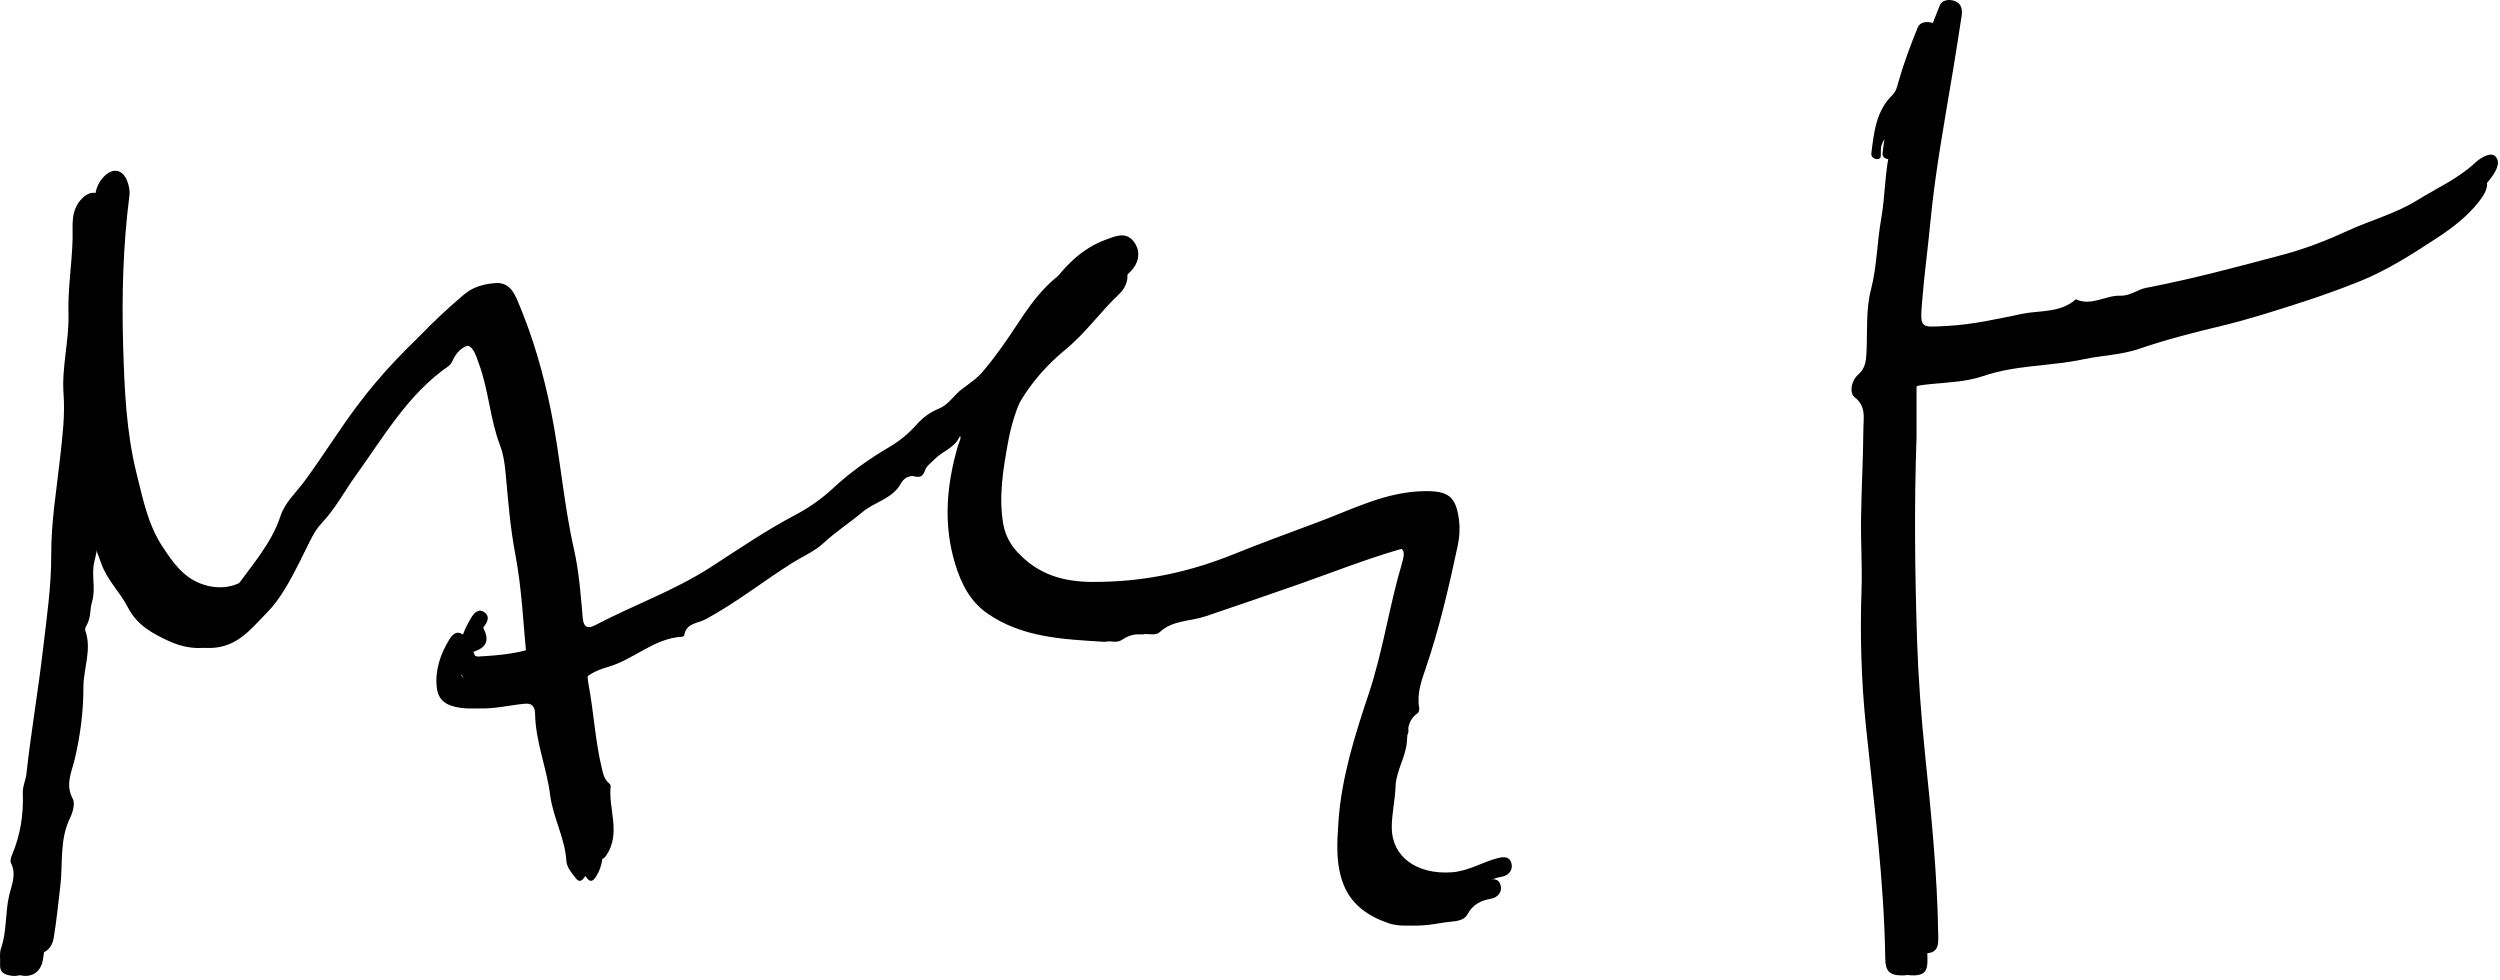 <svg width="454" height="178" viewBox="0 0 454 178" fill="none" xmlns="http://www.w3.org/2000/svg">
<path d="M198.18 109.65C206.4 109.5 214.29 107.77 221.93 104.69C226.96 102.67 232.06 100.78 237.12 98.91C243.49 96.56 249.73 93.24 256.82 93.18C261.15 93.14 262.47 94.23 263 98.52C263.19 100.09 263.07 101.65 262.73 103.22C261.13 110.69 259.42 118.12 256.94 125.37C256.16 127.65 255.29 130.05 255.77 132.61C255.82 132.89 255.68 133.37 255.47 133.51C253.61 134.78 253.67 136.78 253.53 138.65C253.33 141.49 251.58 143.93 251.47 146.77C251.38 149.3 250.77 151.84 250.78 154.3C250.8 159.58 255.32 162.86 261.72 162.4C264.69 162.18 267.16 160.58 269.94 159.85C271.19 159.52 272.21 159.51 272.53 160.83C272.82 162.03 271.95 162.98 270.83 163.19C268.93 163.54 267.5 164.19 266.5 166.03C265.73 167.45 263.78 167.28 262.42 167.5C259.75 167.94 256.74 168.48 254.31 167.68C250.86 166.54 247.58 164.52 246.05 160.69C244.55 156.92 244.84 153.03 245.1 149.15C245.66 141.13 248.11 133.43 250.61 125.95C253.22 118.12 254.32 110 256.67 102.16C257.47 99.5 256.59 99.05 253.99 99.82C247.9 101.61 242 103.93 236.03 106.04C230.34 108.05 224.61 109.99 218.9 111.93C216.15 112.86 212.94 112.6 210.6 114.8C209.99 115.37 209 115.17 208.18 115.14C206.66 115.1 205.2 115.17 203.89 116.11C203.51 116.38 202.95 116.57 202.48 116.54C195.13 116.08 187.72 115.8 181.35 111.4C178.2 109.22 176.57 105.93 175.5 102.42C173.29 95.19 173.93 87.99 176.03 80.84C176.23 80.16 176.86 79.3 176.1 78.78C175.42 78.32 174.47 78.88 174.17 79.49C173.22 81.42 171.1 81.95 169.75 83.38C169.12 84.04 168.29 84.55 167.98 85.42C167.61 86.47 167.14 86.8 165.97 86.49C165.03 86.24 164.04 87 163.66 87.71C162.12 90.6 158.86 91.1 156.61 93C154.32 94.93 151.77 96.56 149.56 98.62C147.91 100.15 145.74 101.05 143.87 102.23C138.58 105.57 133.66 109.48 128.13 112.46C126.7 113.23 124.59 113.13 124.26 115.38C124.24 115.48 124 115.62 123.86 115.63C118.76 115.91 115.13 119.76 110.42 121.11C105.7 122.46 104.23 124.7 104.91 128.26C105.88 133.38 106.12 138.61 107.37 143.69C107.57 144.51 107.74 145.31 108.34 145.94C108.57 146.18 108.96 146.48 108.93 146.71C108.48 150.87 110.83 155.19 108.2 159.25C107.57 160.22 107.08 160.13 106.52 159.38C105.82 158.46 104.97 157.53 104.89 156.34C104.63 152.16 102.46 148.46 101.94 144.35C101.31 139.39 99.29 134.69 99.21 129.63C99.18 127.71 98.01 127.63 96.5 127.7C92.86 127.87 89.37 129.05 85.59 128.52C83.01 128.16 81.62 127.12 81.36 124.87C81.01 121.78 81.97 118.84 83.59 116.2C84.05 115.44 84.86 114.36 86.02 115.19C86.93 115.84 86.67 116.79 86.05 117.61C85.95 117.74 85.76 117.95 85.8 118.02C86.94 120.22 86.49 121.56 83.97 122.38C83.36 122.58 84.35 123.25 84.88 123.22C88.9 122.99 92.91 122.65 96.68 121.03C97.33 120.75 97.75 120.4 97.67 119.54C97.06 113.2 96.8 106.84 95.6 100.55C94.67 95.68 94.3 90.69 93.84 85.74C93.68 84.06 93.44 82.45 92.85 80.89C91 76.06 90.79 70.82 88.98 65.98C88.45 64.56 88.08 62.79 86.45 62.62C84.65 62.43 83.13 63.5 82.3 65.27C82.09 65.71 81.85 66.21 81.47 66.47C74.03 71.61 69.68 79.35 64.55 86.44C62.52 89.25 60.92 92.35 58.5 94.91C56.6 96.92 55.67 99.6 54.43 102.02C52.72 105.36 50.93 108.82 48.38 111.36C46.22 113.52 44.18 116.22 40.88 117.24C37.92 118.16 35.04 117.49 32.62 116.37C29.79 115.07 26.89 113.51 25.25 110.28C23.86 107.54 21.49 105.36 20.43 102.32C19.5 99.62 18.22 97.03 17.68 94.2C17.6 93.77 17.51 93.26 17.01 93.32C16.29 93.4 16.58 94.03 16.54 94.49C16.19 98.32 16.14 102.21 15.18 105.95C14.55 108.4 15.5 110.81 14.74 113.31C14.35 114.61 14.56 116.2 13.77 117.53C13.61 117.8 13.42 118.22 13.52 118.47C14.76 121.97 13.17 125.4 13.18 128.88C13.19 133.22 12.61 137.6 11.6 141.89C11.05 144.2 9.85 146.47 11.25 149.05C11.71 149.91 11.25 151.55 10.73 152.6C8.81 156.55 9.49 160.86 8.98 164.98C8.6 168.09 8.31 171.22 7.79 174.31C7.38 176.74 5.42 177.77 3.12 176.94C2.12 176.58 2.01 175.82 2.05 174.95C2.09 174.04 1.92 173.07 2.21 172.25C3.32 169.07 2.95 165.67 3.73 162.47C4.21 160.53 5.03 158.73 4.03 156.72C3.85 156.35 4.01 155.72 4.2 155.28C5.75 151.67 6.33 147.87 6.18 143.98C6.13 142.75 6.7 141.74 6.83 140.58C7.65 133.04 8.96 125.55 9.83 118.04C10.5 112.3 11.37 106.48 11.34 100.64C11.32 94.75 12.31 88.94 12.95 83.11C13.38 79.26 13.86 75.39 13.58 71.58C13.21 66.64 14.61 61.9 14.47 56.99C14.34 52.47 15.1 47.92 15.22 43.38C15.28 40.85 14.82 38.36 16.78 36.2C18.36 34.45 20.21 34.58 21.12 36.82C21.45 37.64 21.65 38.63 21.54 39.5C20.38 48.58 20.13 57.71 20.4 66.83C20.63 74.6 20.95 82.44 22.85 90.03C23.99 94.58 24.9 99.28 27.58 103.32C29.33 105.95 31.11 108.57 34.19 109.86C38 111.45 42.18 110.64 44.48 107.29C47.51 102.88 51.27 98.92 53 93.64C53.8 91.21 55.86 89.38 57.37 87.33C60.64 82.88 63.54 78.18 66.85 73.75C71.39 67.69 76.52 62.36 82.27 57.5C83.98 56.05 85.9 55.57 88 55.4C90.43 55.21 91.37 57.06 92.1 58.78C94.8 65.13 96.69 71.7 98.07 78.49C99.77 86.86 100.38 95.39 102.27 103.73C103.19 107.81 103.5 112.05 103.86 116.23C104.03 118.17 105.03 118.1 106.16 117.51C113.09 113.86 120.5 111.26 127.16 106.95C132.17 103.71 137.13 100.31 142.47 97.5C144.78 96.29 147.18 94.65 149.26 92.71C152.37 89.8 155.91 87.3 159.62 85.12C161.43 84.06 163.04 82.72 164.41 81.18C165.61 79.84 166.89 78.86 168.58 78.18C170.36 77.47 171.32 75.62 172.95 74.48C178.85 70.36 183 64.66 186.96 58.61C189.89 54.13 193.37 49.47 198.94 47.48C200.66 46.86 202.52 45.99 203.95 47.9C205.43 49.86 204.64 52.07 203.26 53.38C199.85 56.59 197.19 60.44 193.51 63.46C187 68.81 182.64 75.69 181.11 84.23C180.22 89.16 179.38 93.99 180.2 99.02C180.66 101.83 182.13 103.83 184.21 105.62C188.25 109.16 193.07 109.83 198.18 109.65Z" fill="black"/>
<path d="M346.08 83.34C345.64 95.7 345.78 108.07 346.18 120.41C346.41 127.26 346.93 134.15 347.63 141C348.76 151.94 349.86 162.89 350.02 173.91C350.05 175.74 350 177.12 347.48 177.13C345.19 177.14 344.43 176.35 344.4 174.12C344.2 159.99 342.35 146 340.9 131.97C340.05 123.73 339.8 115.42 340.09 107.1C340.24 102.79 339.94 98.48 340 94.16C340.08 88.69 340.39 83.21 340.43 77.74C340.44 75.82 340.96 73.77 338.82 72.12C337.88 71.4 338.18 69.16 339.45 68.06C340.83 66.86 340.93 65.4 341 63.79C341.17 60.06 340.87 56.19 341.79 52.65C342.9 48.34 342.9 43.96 343.67 39.66C344.44 35.35 344.28 30.9 345.42 26.63C345.56 26.1 345.73 25.29 345.08 25.08C344.26 24.82 344 25.69 343.76 26.27C343.58 26.7 343.61 27.24 343.59 27.73C343.57 28.21 343.73 28.83 343.03 28.88C342.36 28.93 341.79 28.45 341.87 27.84C342.34 24.07 342.73 20.21 345.6 17.35C346.39 16.57 346.51 15.87 346.78 14.91C347.74 11.53 348.97 8.23 350.3 4.97C350.7 3.99 351.94 3.81 352.95 4.15C354.18 4.56 354.45 5.64 354.28 6.79C353.8 9.99 353.29 13.18 352.77 16.37C351.23 25.7 349.48 34.99 348.58 44.42C348.13 49.21 347.47 53.98 347.09 58.77C346.69 63.77 346.77 63.42 351.61 63.18C356.27 62.95 360.83 61.89 365.27 60.98C368.43 60.33 372.24 60.85 375 58.34C377.84 59.65 380.4 57.6 383.07 57.69C384.92 57.75 386.14 56.58 387.75 56.27C396.16 54.66 404.42 52.43 412.68 50.23C416.65 49.17 420.51 47.68 424.3 45.93C428.49 44 433.05 42.81 437.01 40.35C440.56 38.15 444.44 36.43 447.54 33.54C448.64 32.51 450.42 31.53 451.23 32.42C452.3 33.59 451.13 35.38 450.19 36.59C448.14 39.24 445.47 41.29 442.71 43.11C438.14 46.11 433.52 49.09 428.42 51.13C424.83 52.56 421.18 53.87 417.49 55.05C412.89 56.53 408.28 58.01 403.59 59.14C398.51 60.36 393.44 61.64 388.52 63.33C385.18 64.48 381.71 64.52 378.39 65.24C372.34 66.54 366.08 66.25 360.13 68.3C357.13 69.33 353.78 69.44 350.57 69.75C346.53 70.15 346.11 70.49 346.08 74.61C346.07 77.53 346.09 80.44 346.08 83.34Z" fill="black"/>
<path d="M200.144 105.658C208.364 105.508 216.254 103.778 223.894 100.698C228.924 98.678 234.024 96.788 239.084 94.918C245.454 92.568 251.694 89.248 258.784 89.188C263.114 89.148 264.434 90.238 264.964 94.528C265.154 96.098 265.034 97.658 264.694 99.228C263.094 106.698 261.384 114.128 258.904 121.378C258.124 123.658 257.254 126.058 257.734 128.618C257.784 128.898 257.644 129.378 257.434 129.518C255.574 130.788 255.634 132.788 255.494 134.658C255.294 137.498 253.544 139.938 253.434 142.778C253.344 145.308 252.734 147.848 252.744 150.308C252.764 155.588 257.284 158.868 263.684 158.408C266.654 158.188 269.124 156.588 271.904 155.858C273.154 155.528 274.174 155.518 274.494 156.838C274.784 158.038 273.914 158.988 272.794 159.198C270.894 159.548 269.464 160.198 268.464 162.038C267.694 163.458 265.744 163.288 264.384 163.508C261.714 163.948 258.704 164.488 256.274 163.688C252.824 162.548 249.544 160.528 248.014 156.698C246.514 152.928 246.804 149.038 247.064 145.158C247.624 137.138 250.074 129.438 252.574 121.958C255.184 114.128 256.284 106.008 258.634 98.168C259.434 95.508 258.554 95.058 255.954 95.828C249.864 97.618 243.964 99.938 237.994 102.048C232.304 104.058 226.574 105.998 220.864 107.938C218.114 108.868 214.904 108.608 212.564 110.808C211.954 111.378 210.964 111.178 210.144 111.148C208.624 111.108 207.164 111.178 205.854 112.118C205.474 112.388 204.914 112.578 204.444 112.548C197.094 112.088 189.684 111.808 183.314 107.408C180.164 105.228 178.534 101.938 177.464 98.428C175.254 91.198 175.894 83.998 177.994 76.848C178.194 76.168 178.824 75.308 178.064 74.788C177.384 74.328 176.434 74.888 176.134 75.498C175.184 77.428 173.064 77.958 171.714 79.388C171.084 80.048 170.254 80.558 169.944 81.428C169.574 82.478 169.104 82.808 167.934 82.498C166.994 82.248 166.004 83.008 165.624 83.718C164.084 86.608 160.824 87.108 158.574 89.008C156.284 90.938 153.734 92.568 151.524 94.628C149.874 96.158 147.704 97.058 145.834 98.238C140.544 101.578 135.624 105.488 130.094 108.468C128.664 109.238 126.554 109.138 126.224 111.388C126.204 111.488 125.964 111.628 125.824 111.638C120.724 111.918 117.094 115.768 112.384 117.118C107.664 118.468 106.194 120.708 106.874 124.268C107.844 129.388 108.084 134.618 109.334 139.698C109.534 140.518 109.704 141.318 110.304 141.948C110.534 142.188 110.924 142.488 110.894 142.718C110.444 146.878 112.794 151.198 110.164 155.258C109.534 156.228 109.044 156.138 108.484 155.388C107.784 154.468 106.934 153.538 106.854 152.348C106.594 148.168 104.424 144.468 103.904 140.358C103.274 135.398 101.254 130.698 101.174 125.638C101.144 123.718 99.974 123.638 98.464 123.708C94.824 123.878 91.334 125.058 87.554 124.528C84.974 124.168 83.584 123.128 83.324 120.878C82.974 117.788 83.934 114.848 85.554 112.208C86.014 111.448 86.824 110.368 87.984 111.198C88.894 111.848 88.634 112.798 88.014 113.618C87.914 113.748 87.724 113.958 87.764 114.028C88.904 116.228 88.454 117.568 85.934 118.388C85.324 118.588 86.314 119.258 86.844 119.228C90.864 118.998 94.874 118.658 98.644 117.038C99.294 116.758 99.714 116.408 99.634 115.548C99.024 109.208 98.764 102.848 97.564 96.558C96.634 91.688 96.264 86.698 95.804 81.748C95.644 80.068 95.404 78.458 94.814 76.898C92.964 72.068 92.754 66.828 90.944 61.988C90.414 60.568 90.044 58.798 88.414 58.628C86.614 58.438 85.094 59.508 84.264 61.278C84.054 61.718 83.814 62.218 83.434 62.478C75.994 67.618 71.644 75.358 66.514 82.448C64.484 85.258 62.884 88.358 60.464 90.918C58.564 92.928 57.634 95.608 56.394 98.028C54.684 101.368 52.894 104.828 50.344 107.368C48.184 109.528 46.144 112.228 42.844 113.248C39.884 114.168 37.004 113.498 34.584 112.378C31.754 111.078 28.854 109.518 27.214 106.288C25.824 103.548 23.454 101.368 22.394 98.328C21.464 95.628 20.184 93.038 19.644 90.208C19.564 89.778 19.474 89.268 18.974 89.328C18.254 89.408 18.544 90.038 18.504 90.498C18.154 94.328 18.104 98.218 17.144 101.958C16.514 104.408 17.464 106.818 16.704 109.318C16.314 110.618 16.524 112.208 15.734 113.538C15.574 113.808 15.384 114.228 15.484 114.478C16.724 117.978 15.134 121.408 15.144 124.888C15.154 129.228 14.574 133.608 13.564 137.898C13.014 140.208 11.814 142.478 13.214 145.058C13.674 145.918 13.214 147.558 12.694 148.608C10.774 152.558 11.454 156.868 10.944 160.988C10.564 164.098 10.274 167.228 9.754 170.318C9.344 172.748 7.384 173.778 5.084 172.948C4.084 172.588 3.974 171.828 4.014 170.958C4.054 170.048 3.884 169.078 4.174 168.258C5.284 165.078 4.914 161.678 5.694 158.478C6.174 156.538 6.994 154.738 5.994 152.728C5.814 152.358 5.974 151.728 6.164 151.288C7.714 147.678 8.294 143.878 8.144 139.988C8.094 138.758 8.664 137.748 8.794 136.588C9.614 129.048 10.924 121.558 11.794 114.048C12.464 108.308 13.334 102.488 13.304 96.648C13.284 90.758 14.274 84.948 14.914 79.118C15.344 75.268 15.824 71.398 15.544 67.588C15.174 62.648 16.574 57.908 16.434 52.998C16.304 48.478 17.064 43.928 17.184 39.388C17.244 36.858 16.784 34.368 18.744 32.208C20.324 30.458 22.174 30.588 23.084 32.828C23.414 33.648 23.614 34.638 23.504 35.508C22.344 44.588 22.094 53.718 22.364 62.838C22.594 70.608 22.914 78.448 24.814 86.038C25.954 90.588 26.864 95.288 29.544 99.328C31.294 101.958 33.074 104.578 36.154 105.868C39.964 107.458 44.144 106.648 46.444 103.298C49.474 98.888 53.234 94.928 54.964 89.648C55.764 87.218 57.824 85.388 59.334 83.338C62.604 78.888 65.504 74.188 68.814 69.758C73.354 63.698 78.484 58.368 84.234 53.508C85.944 52.058 87.864 51.578 89.964 51.408C92.394 51.218 93.334 53.068 94.064 54.788C96.764 61.138 98.654 67.708 100.034 74.498C101.734 82.868 102.344 91.398 104.234 99.738C105.154 103.818 105.464 108.058 105.824 112.238C105.994 114.178 106.994 114.108 108.124 113.518C115.054 109.868 122.464 107.268 129.124 102.958C134.134 99.718 139.094 96.318 144.434 93.508C146.744 92.298 149.144 90.658 151.224 88.718C154.334 85.808 157.874 83.308 161.584 81.128C163.394 80.068 165.004 78.728 166.374 77.188C167.574 75.848 168.854 74.868 170.544 74.188C172.324 73.478 173.284 71.628 174.914 70.488C180.814 66.368 184.964 60.668 188.924 54.618C191.854 50.138 195.334 45.478 200.904 43.488C202.624 42.868 204.484 41.998 205.914 43.908C207.394 45.868 206.604 48.078 205.224 49.388C201.814 52.598 199.154 56.448 195.474 59.468C188.964 64.818 184.604 71.698 183.074 80.238C182.184 85.168 181.344 89.998 182.164 95.028C182.624 97.838 184.094 99.838 186.174 101.628C190.214 105.168 195.034 105.838 200.144 105.658Z" fill="black"/>
<path d="M348.044 79.348C347.604 91.708 347.744 104.078 348.144 116.418C348.374 123.268 348.894 130.158 349.594 137.008C350.724 147.948 351.824 158.898 351.984 169.918C352.014 171.748 351.964 173.128 349.444 173.138C347.154 173.148 346.394 172.358 346.364 170.128C346.164 155.998 344.314 142.008 342.864 127.978C342.014 119.738 341.764 111.428 342.054 103.108C342.204 98.798 341.904 94.488 341.964 90.168C342.044 84.698 342.354 79.218 342.394 73.748C342.404 71.828 342.924 69.778 340.784 68.128C339.844 67.408 340.144 65.168 341.414 64.068C342.794 62.868 342.894 61.408 342.964 59.798C343.134 56.068 342.834 52.198 343.754 48.658C344.864 44.348 344.864 39.968 345.634 35.668C346.404 31.358 346.244 26.908 347.384 22.638C347.524 22.108 347.694 21.298 347.044 21.088C346.224 20.828 345.964 21.698 345.724 22.278C345.544 22.708 345.574 23.248 345.554 23.738C345.534 24.218 345.694 24.838 344.994 24.888C344.324 24.938 343.754 24.458 343.834 23.848C344.304 20.078 344.694 16.218 347.564 13.358C348.354 12.578 348.474 11.878 348.744 10.918C349.704 7.538 350.934 4.238 352.264 0.978C352.664 -0.002 353.904 -0.182 354.914 0.158C356.144 0.568 356.414 1.648 356.244 2.798C355.764 5.998 355.254 9.188 354.734 12.378C353.194 21.708 351.444 30.998 350.544 40.428C350.094 45.218 349.434 49.988 349.054 54.778C348.654 59.778 348.734 59.428 353.574 59.188C358.234 58.958 362.794 57.898 367.234 56.988C370.394 56.338 374.204 56.858 376.964 54.348C379.804 55.658 382.364 53.608 385.034 53.698C386.884 53.758 388.104 52.588 389.714 52.278C398.124 50.668 406.384 48.438 414.644 46.238C418.614 45.178 422.474 43.688 426.264 41.938C430.454 40.008 435.014 38.818 438.974 36.358C442.524 34.158 446.404 32.438 449.504 29.548C450.604 28.518 452.384 27.538 453.194 28.428C454.264 29.598 453.094 31.388 452.154 32.598C450.104 35.248 447.434 37.298 444.674 39.118C440.104 42.118 435.484 45.098 430.384 47.138C426.794 48.568 423.144 49.878 419.454 51.058C414.854 52.538 410.244 54.018 405.554 55.148C400.474 56.368 395.404 57.648 390.484 59.338C387.144 60.488 383.674 60.528 380.354 61.248C374.304 62.548 368.044 62.258 362.094 64.308C359.094 65.338 355.744 65.448 352.534 65.758C348.494 66.158 348.074 66.498 348.044 70.618C348.034 73.538 348.054 76.448 348.044 79.348Z" fill="black"/>
<path d="M196.144 109.658C204.364 109.508 212.254 107.778 219.894 104.698C224.924 102.678 230.024 100.788 235.084 98.918C241.454 96.568 247.694 93.248 254.784 93.188C259.114 93.148 260.434 94.238 260.964 98.528C261.154 100.098 261.034 101.658 260.694 103.228C259.094 110.698 257.384 118.128 254.904 125.378C254.124 127.658 253.254 130.058 253.734 132.618C253.784 132.898 253.644 133.378 253.434 133.518C251.574 134.788 251.634 136.788 251.494 138.658C251.294 141.498 249.544 143.938 249.434 146.778C249.344 149.308 248.734 151.848 248.744 154.308C248.764 159.588 253.284 162.868 259.684 162.408C262.654 162.188 265.124 160.588 267.904 159.858C269.154 159.528 270.174 159.518 270.494 160.838C270.784 162.038 269.914 162.988 268.794 163.198C266.894 163.548 265.464 164.198 264.464 166.038C263.694 167.458 261.744 167.288 260.384 167.508C257.714 167.948 254.704 168.488 252.274 167.688C248.824 166.548 245.544 164.528 244.014 160.698C242.514 156.928 242.804 153.038 243.064 149.158C243.624 141.138 246.074 133.438 248.574 125.958C251.184 118.128 252.284 110.008 254.634 102.168C255.434 99.508 254.554 99.058 251.954 99.828C245.864 101.618 239.964 103.938 233.994 106.048C228.304 108.058 222.574 109.998 216.864 111.938C214.114 112.868 210.904 112.608 208.564 114.808C207.954 115.378 206.964 115.178 206.144 115.148C204.624 115.108 203.164 115.178 201.854 116.118C201.474 116.388 200.914 116.578 200.444 116.548C193.094 116.088 185.684 115.808 179.314 111.408C176.164 109.228 174.534 105.938 173.464 102.428C171.254 95.198 171.894 87.998 173.994 80.848C174.194 80.168 174.824 79.308 174.064 78.788C173.384 78.328 172.434 78.888 172.134 79.498C171.184 81.428 169.064 81.958 167.714 83.388C167.084 84.048 166.254 84.558 165.944 85.428C165.574 86.478 165.104 86.808 163.934 86.498C162.994 86.248 162.004 87.008 161.624 87.718C160.084 90.608 156.824 91.108 154.574 93.008C152.284 94.938 149.734 96.568 147.524 98.628C145.874 100.158 143.704 101.058 141.834 102.238C136.544 105.578 131.624 109.488 126.094 112.468C124.664 113.238 122.554 113.138 122.224 115.388C122.204 115.488 121.964 115.628 121.824 115.638C116.724 115.918 113.094 119.768 108.384 121.118C103.664 122.468 102.194 124.708 102.874 128.268C103.844 133.388 104.084 138.618 105.334 143.698C105.534 144.518 105.704 145.318 106.304 145.948C106.534 146.188 106.924 146.488 106.894 146.718C106.444 150.878 108.794 155.198 106.164 159.258C105.534 160.228 105.044 160.138 104.484 159.388C103.784 158.468 102.934 157.538 102.854 156.348C102.594 152.168 100.424 148.468 99.904 144.358C99.274 139.398 97.254 134.698 97.174 129.638C97.144 127.718 95.974 127.638 94.464 127.708C90.824 127.878 87.334 129.058 83.554 128.528C80.974 128.168 79.584 127.128 79.324 124.878C78.974 121.788 79.934 118.848 81.554 116.208C82.014 115.448 82.824 114.368 83.984 115.198C84.894 115.848 84.634 116.798 84.014 117.618C83.914 117.748 83.724 117.958 83.764 118.028C84.904 120.228 84.454 121.568 81.934 122.388C81.324 122.588 82.314 123.258 82.844 123.228C86.864 122.998 90.874 122.658 94.644 121.038C95.294 120.758 95.714 120.408 95.634 119.548C95.024 113.208 94.764 106.848 93.564 100.558C92.634 95.688 92.264 90.698 91.804 85.748C91.644 84.068 91.404 82.458 90.814 80.898C88.964 76.068 88.754 70.828 86.944 65.988C86.414 64.568 86.044 62.798 84.414 62.628C82.614 62.438 81.094 63.508 80.264 65.278C80.054 65.718 79.814 66.218 79.434 66.478C71.994 71.618 67.644 79.358 62.514 86.448C60.484 89.258 58.884 92.358 56.464 94.918C54.564 96.928 53.634 99.608 52.394 102.028C50.684 105.368 48.894 108.828 46.344 111.368C44.184 113.528 42.144 116.228 38.844 117.248C35.884 118.168 33.004 117.498 30.584 116.378C27.754 115.078 24.854 113.518 23.214 110.288C21.824 107.548 19.454 105.368 18.394 102.328C17.464 99.628 16.184 97.038 15.644 94.208C15.564 93.778 15.474 93.268 14.974 93.328C14.254 93.408 14.544 94.038 14.504 94.498C14.154 98.328 14.104 102.218 13.144 105.958C12.514 108.408 13.464 110.818 12.704 113.318C12.314 114.618 12.524 116.208 11.734 117.538C11.574 117.808 11.384 118.228 11.484 118.478C12.724 121.978 11.134 125.408 11.144 128.888C11.154 133.228 10.574 137.608 9.564 141.898C9.014 144.208 7.814 146.478 9.214 149.058C9.674 149.918 9.214 151.558 8.694 152.608C6.774 156.558 7.454 160.868 6.944 164.988C6.564 168.098 6.274 171.228 5.754 174.318C5.344 176.748 3.384 177.778 1.084 176.948C0.084 176.588 -0.026 175.828 0.014 174.958C0.054 174.048 -0.116 173.078 0.174 172.258C1.284 169.078 0.914 165.678 1.694 162.478C2.174 160.538 2.994 158.738 1.994 156.728C1.814 156.358 1.974 155.728 2.164 155.288C3.714 151.678 4.294 147.878 4.144 143.988C4.094 142.758 4.664 141.748 4.794 140.588C5.614 133.048 6.924 125.558 7.794 118.048C8.464 112.308 9.334 106.488 9.304 100.648C9.284 94.758 10.274 88.948 10.914 83.118C11.344 79.268 11.824 75.398 11.544 71.588C11.174 66.648 12.574 61.908 12.434 56.998C12.304 52.478 13.064 47.928 13.184 43.388C13.244 40.858 12.784 38.368 14.744 36.208C16.324 34.458 18.174 34.588 19.084 36.828C19.414 37.648 19.614 38.638 19.504 39.508C18.344 48.588 18.094 57.718 18.364 66.838C18.594 74.608 18.914 82.448 20.814 90.038C21.954 94.588 22.864 99.288 25.544 103.328C27.294 105.958 29.074 108.578 32.154 109.868C35.964 111.458 40.144 110.648 42.444 107.298C45.474 102.888 49.234 98.928 50.964 93.648C51.764 91.218 53.824 89.388 55.334 87.338C58.604 82.888 61.504 78.188 64.814 73.758C69.354 67.698 74.484 62.368 80.234 57.508C81.944 56.058 83.864 55.578 85.964 55.408C88.394 55.218 89.334 57.068 90.064 58.788C92.764 65.138 94.654 71.708 96.034 78.498C97.734 86.868 98.344 95.398 100.234 103.738C101.154 107.818 101.464 112.058 101.824 116.238C101.994 118.178 102.994 118.108 104.124 117.518C111.054 113.868 118.464 111.268 125.124 106.958C130.134 103.718 135.094 100.318 140.434 97.508C142.744 96.298 145.144 94.658 147.224 92.718C150.334 89.808 153.874 87.308 157.584 85.128C159.394 84.068 161.004 82.728 162.374 81.188C163.574 79.848 164.854 78.868 166.544 78.188C168.324 77.478 169.284 75.628 170.914 74.488C176.814 70.368 180.964 64.668 184.924 58.618C187.854 54.138 191.334 49.478 196.904 47.488C198.624 46.868 200.484 45.998 201.914 47.908C203.394 49.868 202.604 52.078 201.224 53.388C197.814 56.598 195.154 60.448 191.474 63.468C184.964 68.818 180.604 75.698 179.074 84.238C178.184 89.168 177.344 93.998 178.164 99.028C178.624 101.838 180.094 103.838 182.174 105.628C186.214 109.168 191.034 109.838 196.144 109.658Z" fill="black"/>
<path d="M344.044 83.348C343.604 95.708 343.744 108.078 344.144 120.418C344.374 127.268 344.894 134.158 345.594 141.008C346.724 151.948 347.824 162.898 347.984 173.918C348.014 175.748 347.964 177.128 345.444 177.138C343.154 177.148 342.394 176.358 342.364 174.128C342.164 159.998 340.314 146.008 338.864 131.978C338.014 123.738 337.764 115.428 338.054 107.108C338.204 102.798 337.904 98.488 337.964 94.168C338.044 88.698 338.354 83.218 338.394 77.748C338.404 75.828 338.924 73.778 336.784 72.128C335.844 71.408 336.144 69.168 337.414 68.068C338.794 66.868 338.894 65.408 338.964 63.798C339.134 60.068 338.834 56.198 339.754 52.658C340.864 48.348 340.864 43.968 341.634 39.668C342.404 35.358 342.244 30.908 343.384 26.638C343.524 26.108 343.694 25.298 343.044 25.088C342.224 24.828 341.964 25.698 341.724 26.278C341.544 26.708 341.574 27.248 341.554 27.738C341.534 28.218 341.694 28.838 340.994 28.888C340.324 28.938 339.754 28.458 339.834 27.848C340.304 24.078 340.694 20.218 343.564 17.358C344.354 16.578 344.474 15.878 344.744 14.918C345.704 11.538 346.934 8.238 348.264 4.978C348.664 3.998 349.904 3.818 350.914 4.158C352.144 4.568 352.414 5.648 352.244 6.798C351.764 9.998 351.254 13.188 350.734 16.378C349.194 25.708 347.444 34.998 346.544 44.428C346.094 49.218 345.434 53.988 345.054 58.778C344.654 63.778 344.734 63.428 349.574 63.188C354.234 62.958 358.794 61.898 363.234 60.988C366.394 60.338 370.204 60.858 372.964 58.348C375.804 59.658 378.364 57.608 381.034 57.698C382.884 57.758 384.104 56.588 385.714 56.278C394.124 54.668 402.384 52.438 410.644 50.238C414.614 49.178 418.474 47.688 422.264 45.938C426.454 44.008 431.014 42.818 434.974 40.358C438.524 38.158 442.404 36.438 445.504 33.548C446.604 32.518 448.384 31.538 449.194 32.428C450.264 33.598 449.094 35.388 448.154 36.598C446.104 39.248 443.434 41.298 440.674 43.118C436.104 46.118 431.484 49.098 426.384 51.138C422.794 52.568 419.144 53.878 415.454 55.058C410.854 56.538 406.244 58.018 401.554 59.148C396.474 60.368 391.404 61.648 386.484 63.338C383.144 64.488 379.674 64.528 376.354 65.248C370.304 66.548 364.044 66.258 358.094 68.308C355.094 69.338 351.744 69.448 348.534 69.758C344.494 70.158 344.074 70.498 344.044 74.618C344.034 77.538 344.054 80.448 344.044 83.348Z" fill="black"/>
</svg>
